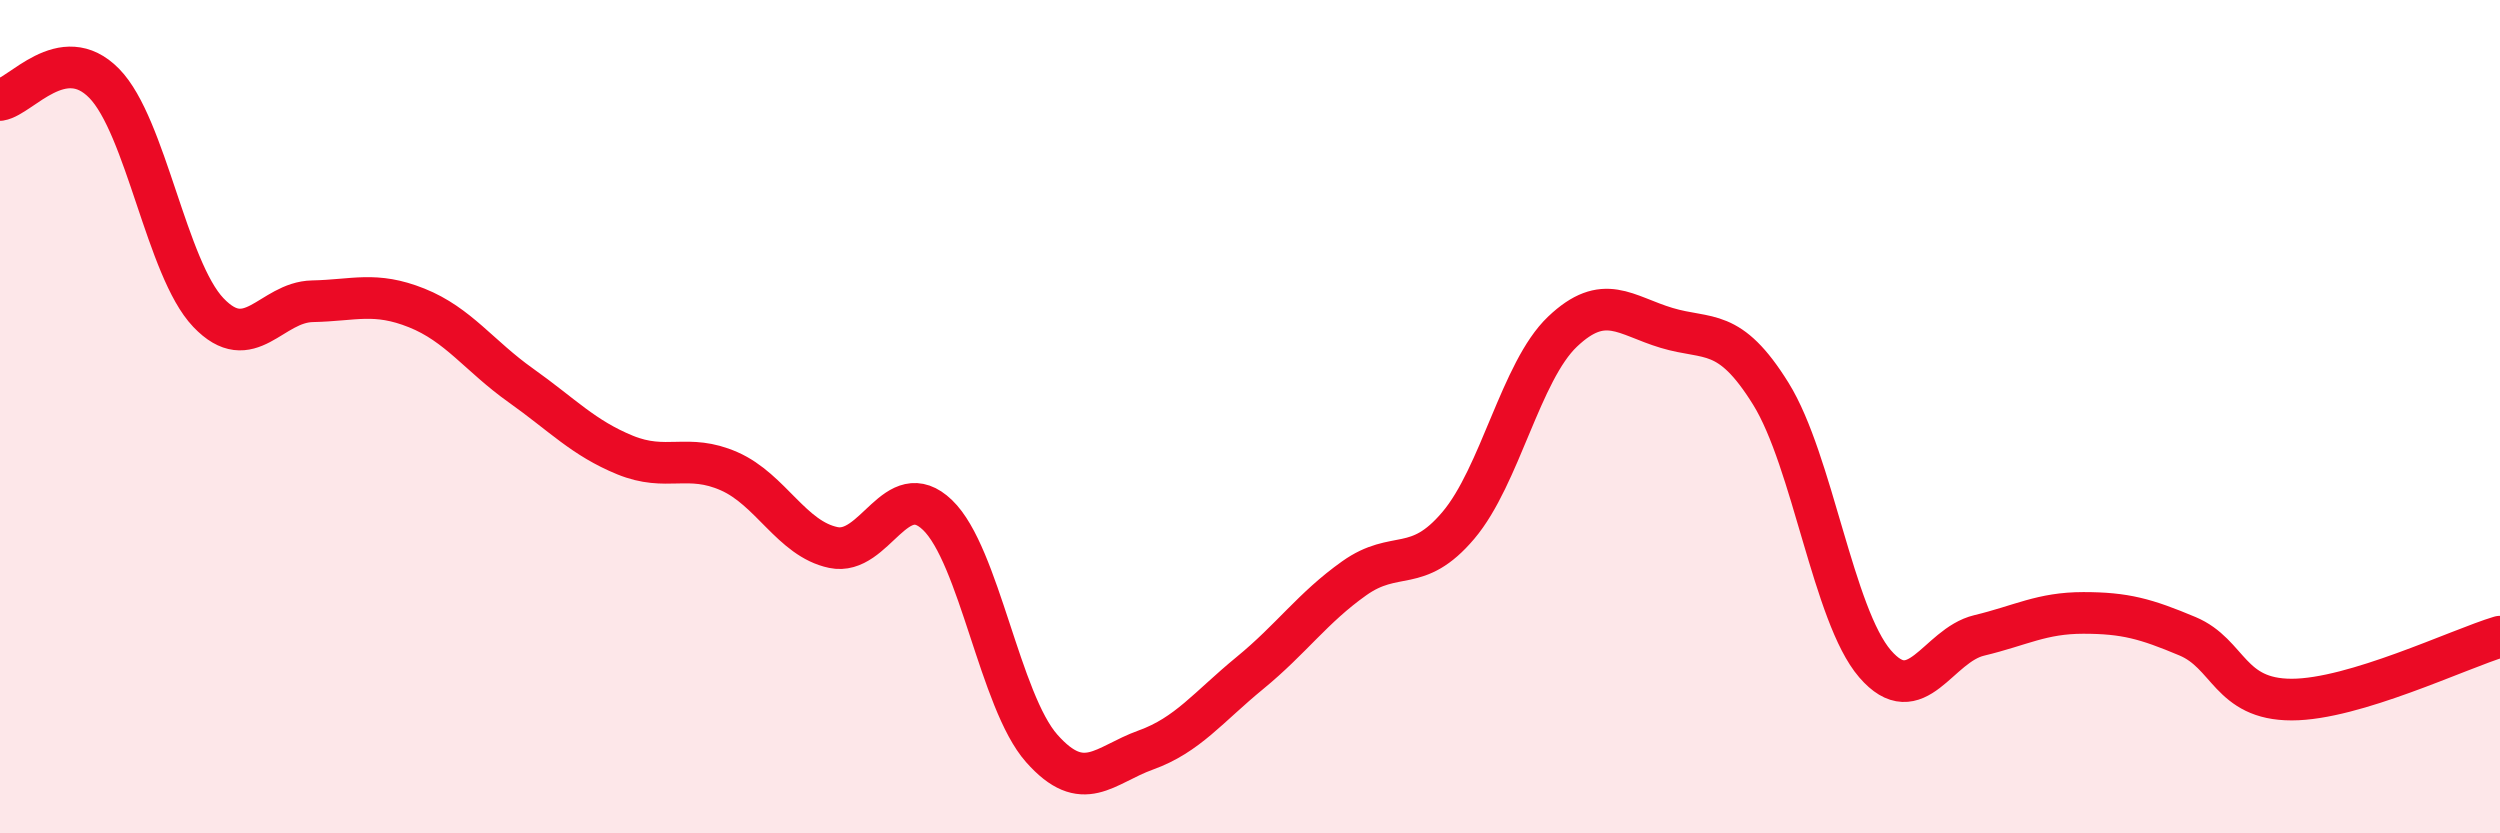 
    <svg width="60" height="20" viewBox="0 0 60 20" xmlns="http://www.w3.org/2000/svg">
      <path
        d="M 0,2.4 C 0.5,2.32 1.5,0.98 2.5,2 C 3.5,3.02 4,6.45 5,7.5 C 6,8.55 6.5,7.25 7.5,7.23 C 8.5,7.21 9,6.99 10,7.39 C 11,7.79 11.5,8.54 12.5,9.25 C 13.5,9.96 14,10.51 15,10.92 C 16,11.33 16.5,10.87 17.5,11.31 C 18.5,11.75 19,12.93 20,13.14 C 21,13.35 21.5,11.4 22.5,12.36 C 23.5,13.32 24,16.83 25,17.96 C 26,19.09 26.5,18.36 27.5,18 C 28.5,17.64 29,16.97 30,16.15 C 31,15.33 31.5,14.59 32.5,13.88 C 33.5,13.17 34,13.79 35,12.61 C 36,11.43 36.5,8.91 37.5,7.96 C 38.5,7.01 39,7.57 40,7.87 C 41,8.17 41.5,7.84 42.5,9.45 C 43.5,11.06 44,14.77 45,15.93 C 46,17.09 46.5,15.49 47.5,15.25 C 48.5,15.01 49,14.71 50,14.71 C 51,14.71 51.5,14.85 52.5,15.27 C 53.5,15.69 53.5,16.79 55,16.79 C 56.5,16.79 59,15.58 60,15.28L60 20L0 20Z"
        fill="#EB0A25"
        opacity="0.1"
        stroke-linecap="round"
        stroke-linejoin="round"
      />
      <path
        d="M 0,2.4 C 0.5,2.32 1.5,0.98 2.5,2 C 3.5,3.02 4,6.45 5,7.5 C 6,8.55 6.5,7.25 7.5,7.23 C 8.5,7.21 9,6.99 10,7.39 C 11,7.79 11.5,8.54 12.5,9.25 C 13.5,9.96 14,10.51 15,10.92 C 16,11.33 16.5,10.87 17.5,11.31 C 18.5,11.75 19,12.93 20,13.14 C 21,13.35 21.5,11.4 22.5,12.36 C 23.5,13.32 24,16.83 25,17.96 C 26,19.09 26.5,18.36 27.5,18 C 28.5,17.64 29,16.97 30,16.15 C 31,15.33 31.5,14.59 32.5,13.88 C 33.5,13.17 34,13.79 35,12.61 C 36,11.43 36.5,8.91 37.5,7.96 C 38.5,7.01 39,7.57 40,7.87 C 41,8.17 41.5,7.84 42.5,9.45 C 43.5,11.06 44,14.77 45,15.93 C 46,17.09 46.5,15.49 47.5,15.25 C 48.5,15.01 49,14.71 50,14.71 C 51,14.71 51.5,14.85 52.5,15.27 C 53.5,15.69 53.5,16.79 55,16.79 C 56.5,16.79 59,15.58 60,15.28"
        stroke="#EB0A25"
        stroke-width="1"
        fill="none"
        stroke-linecap="round"
        stroke-linejoin="round"
      />
    </svg>
  